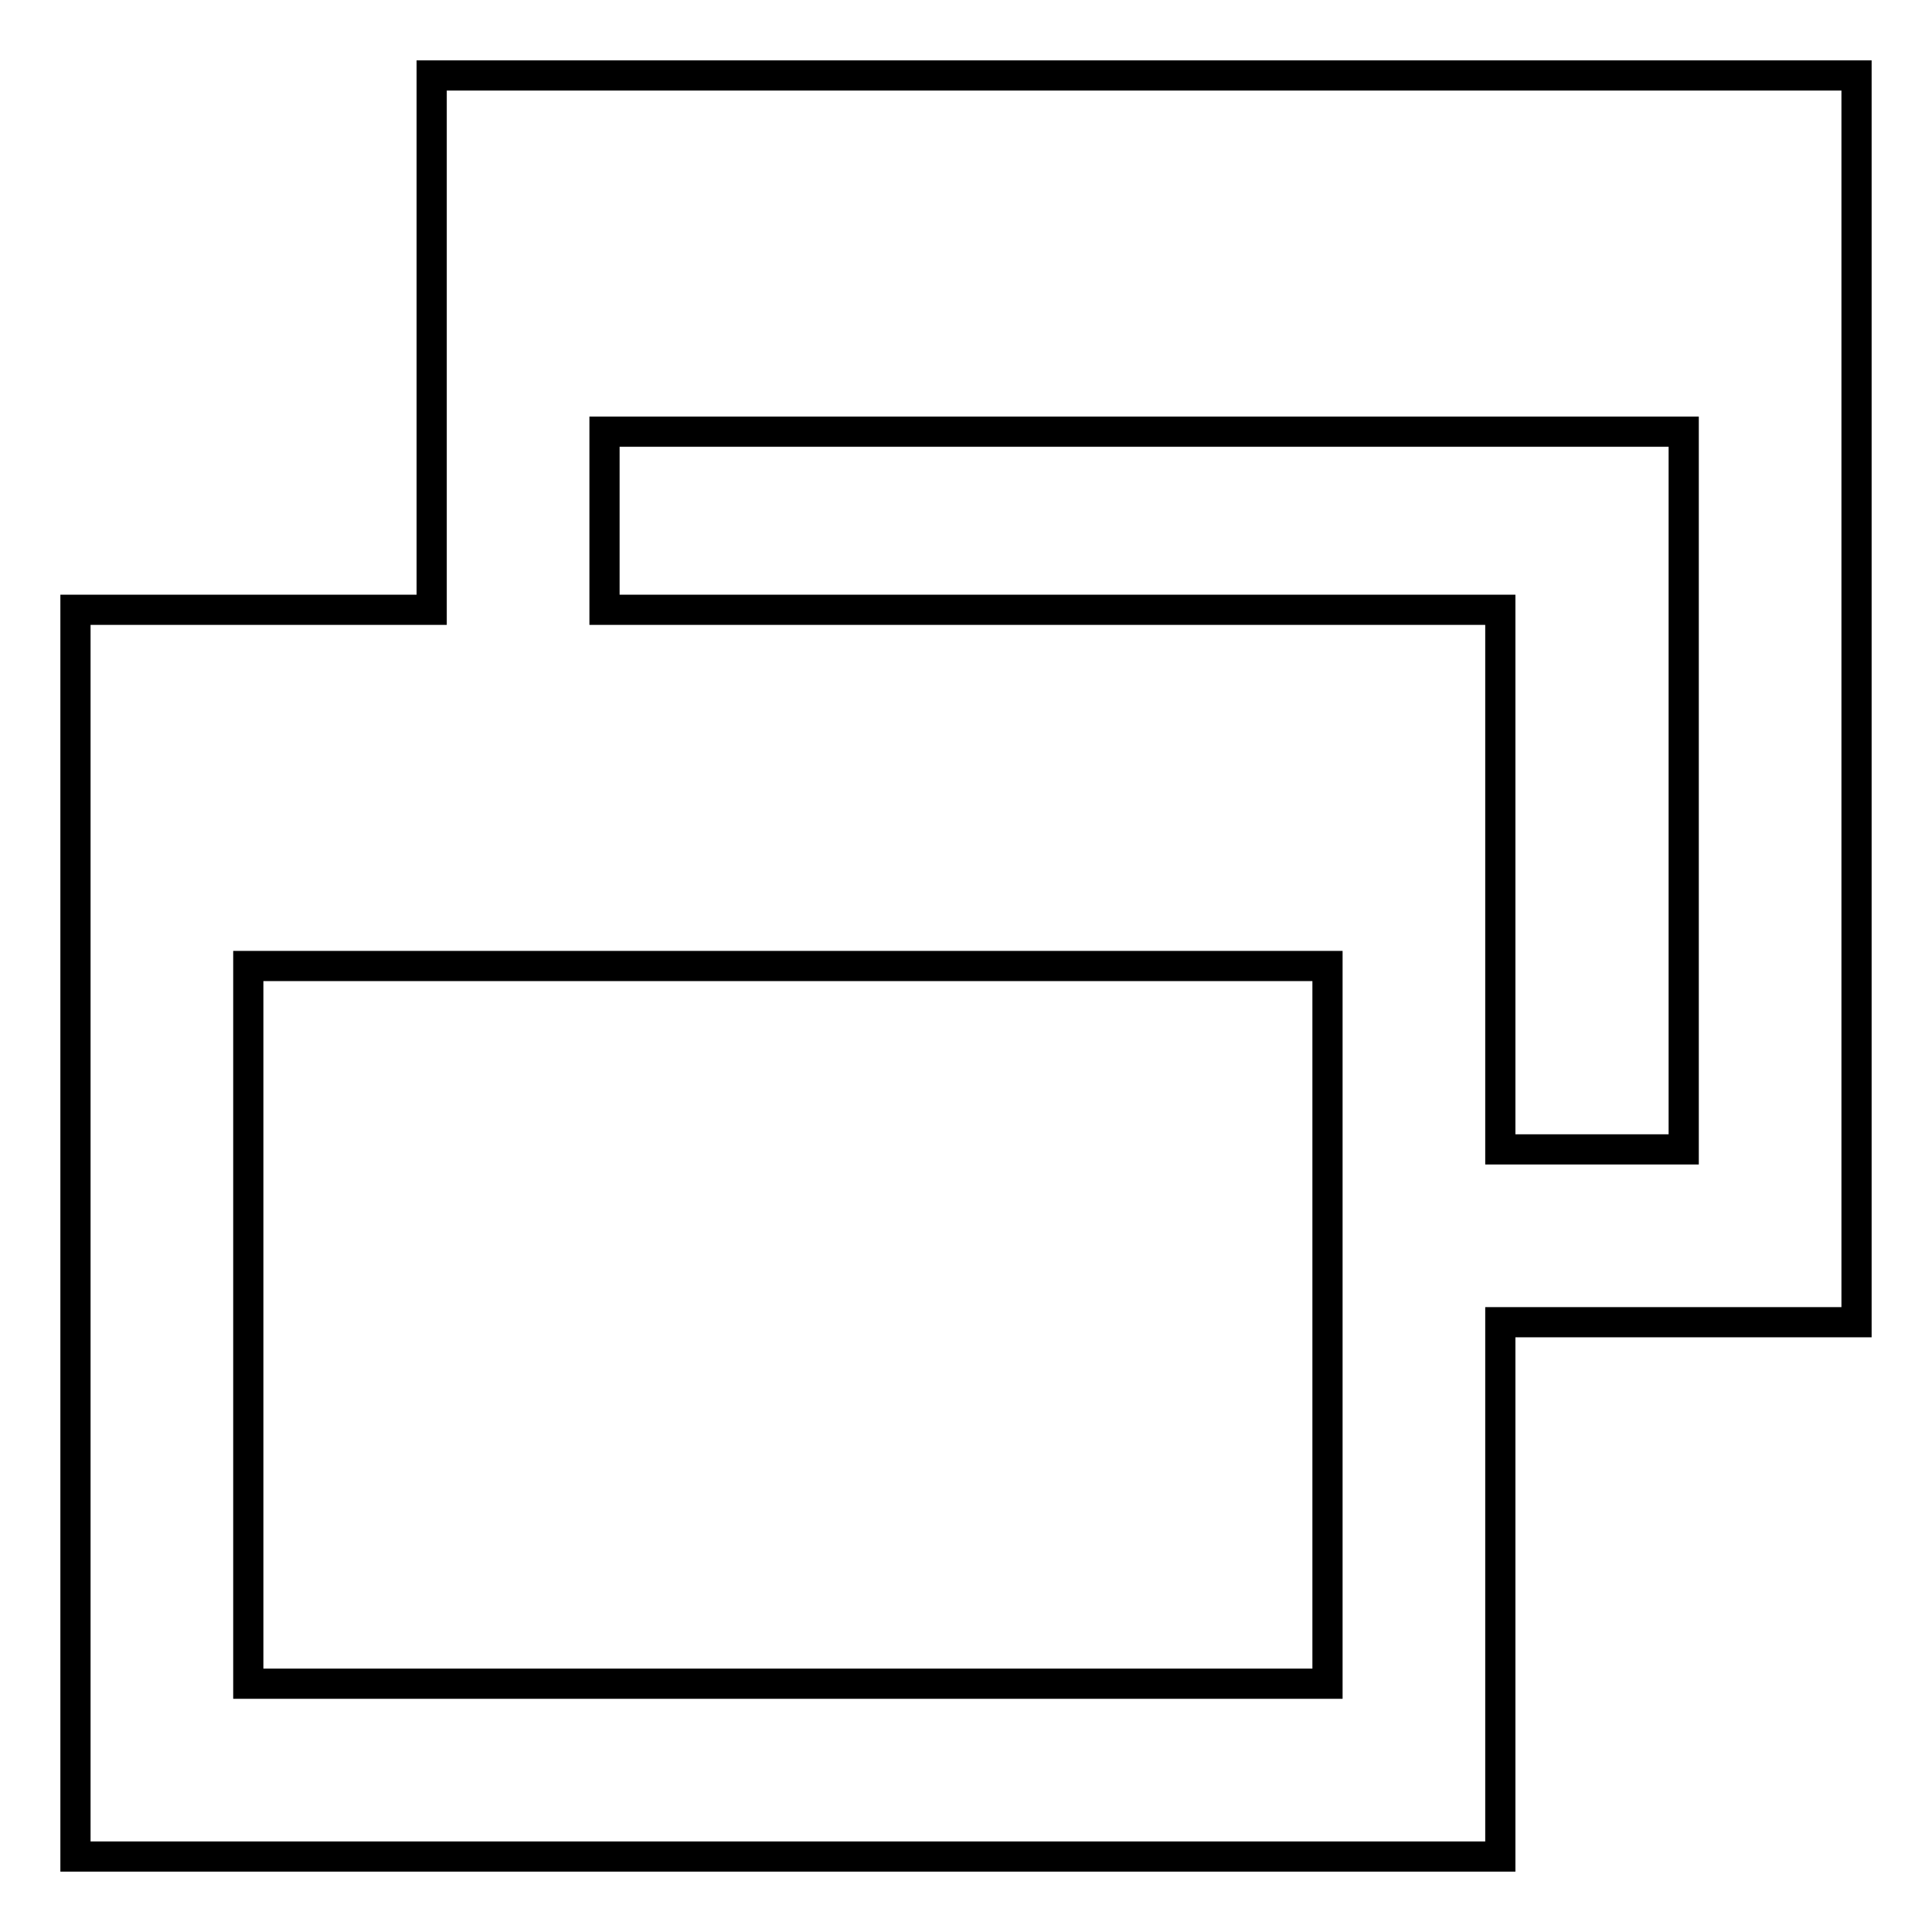 <?xml version="1.0" encoding="utf-8"?>
<!-- Svg Vector Icons : http://www.onlinewebfonts.com/icon -->
<!DOCTYPE svg PUBLIC "-//W3C//DTD SVG 1.1//EN" "http://www.w3.org/Graphics/SVG/1.1/DTD/svg11.dtd">
<svg version="1.1" xmlns="http://www.w3.org/2000/svg" xmlns:xlink="http://www.w3.org/1999/xlink" x="0px" y="0px" viewBox="0 0 256 256" enable-background="new 0 0 256 256" xml:space="preserve">
<g> <path stroke-width="4" fill-opacity="0" stroke="#000000"  d="M57.2,10v70.8H10V246h188.8v-70.8H246V10H57.2z M175.9,223.1h-143V128h143V223.1L175.9,223.1z M223.1,152.3 h-24.3V80.8H80.1V57.2h143V152.3L223.1,152.3z"/></g>
</svg>